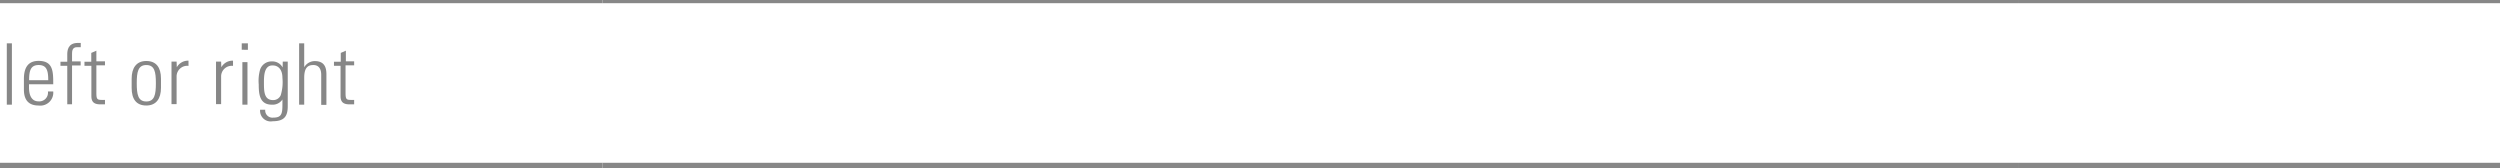 <svg id="Ebene_1" data-name="Ebene 1" xmlns="http://www.w3.org/2000/svg" viewBox="0 0 235.28 15.82"><defs><style>.cls-1,.cls-2{fill:none;stroke:#878787;stroke-miterlimit:10;}.cls-1{stroke-width:0.3px;}.cls-2{stroke-width:0.5px;}.cls-3{fill:#878787;}</style></defs><title>mp_left-or-right_enu.svg</title><line class="cls-1" x1="189.92" y1="0.15" x2="235.28" y2="0.15"/><line class="cls-1" y1="0.15" x2="56.69" y2="0.15"/><line class="cls-1" x1="56.69" y1="0.15" x2="189.92" y2="0.15"/><line class="cls-2" y1="15.57" x2="56.69" y2="15.57"/><line class="cls-2" x1="56.69" y1="15.57" x2="189.92" y2="15.57"/><line class="cls-2" x1="189.92" y1="15.57" x2="235.28" y2="15.57"/><path class="cls-3" d="M6.31,15.52V9.75h.48v5.77Z" transform="translate(-5.67 -5.67)"/><path class="cls-3" d="M8.4,13.6v.31c0,.56.15,1.3.9,1.3a.82.82,0,0,0,.88-.93h.5A1.22,1.22,0,0,1,9.3,15.6c-.69,0-1.38-.28-1.38-1.5v-1c0-1.17.48-1.7,1.38-1.7,1.38,0,1.38,1,1.38,2.2Zm1.81-.38c0-.9-.14-1.43-.9-1.43s-.9.54-.9,1.43Z" transform="translate(-5.67 -5.67)"/><path class="cls-3" d="M12,11.86h-.64v-.38H12V10.8c0-.38.06-1.09,1-1.09l.27,0v.4h-.36c-.46,0-.46.42-.46.65v.69h.81v.38h-.81v3.65H12Z" transform="translate(-5.67 -5.67)"/><path class="cls-3" d="M13.62,11.86v-.38h.64v-.83l.48-.21v1h.81v.38h-.81v2.59c0,.54.06.66.44.66a2.39,2.39,0,0,0,.37,0v.42l-.45,0c-.64,0-.83-.29-.83-.78V11.86Z" transform="translate(-5.67 -5.67)"/><path class="cls-3" d="M18.06,13.94v-.87c0-1,.44-1.66,1.38-1.66s1.38.62,1.38,1.66v.87c0,1-.44,1.66-1.38,1.66S18.06,15,18.06,13.94Zm.48-.44c0,1.06.12,1.72.9,1.72s.9-.66.9-1.72-.12-1.71-.9-1.71S18.54,12.45,18.54,13.5Z" transform="translate(-5.67 -5.67)"/><path class="cls-3" d="M22.31,12h0a1.21,1.21,0,0,1,1.1-.62v.49a1,1,0,0,0-1.12,1v2.6h-.48v-4h.48Z" transform="translate(-5.67 -5.67)"/><path class="cls-3" d="M26.5,12h0a1.21,1.21,0,0,1,1.1-.62v.49a1,1,0,0,0-1.12,1v2.6H26v-4h.48Z" transform="translate(-5.67 -5.67)"/><path class="cls-3" d="M28.42,10.35V9.75H29v.61Zm.06,5.17v-4h.48v4Z" transform="translate(-5.67 -5.67)"/><path class="cls-3" d="M32.28,11.47h.47c0,.38,0,.58,0,.79v3.4c0,.89-.27,1.42-1.41,1.42A1,1,0,0,1,30.15,16h.48a.68.68,0,0,0,.75.74c.93,0,.87-.5.87-1.71h0a1.09,1.09,0,0,1-1,.49c-1.15,0-1.23-1-1.23-1.9a3.87,3.87,0,0,1,.12-1.37,1.13,1.13,0,0,1,1.13-.8,1.09,1.09,0,0,1,1,.57l0,0Zm-1.77,1.94c0,.84,0,1.68.86,1.68a.77.77,0,0,0,.72-.46A4.18,4.18,0,0,0,32.25,13c0-.85-.45-1.17-.89-1.17C30.53,11.78,30.51,12.81,30.51,13.41Z" transform="translate(-5.67 -5.67)"/><path class="cls-3" d="M33.82,15.52V9.75h.48V12h0a1.15,1.15,0,0,1,1-.58c1,0,1.09.74,1.09,1.27v2.85H35.9V12.7c0-.47-.18-.91-.74-.91s-.86.3-.86,1.2v2.53Z" transform="translate(-5.67 -5.67)"/><path class="cls-3" d="M37.1,11.86v-.38h.64v-.83l.48-.21v1H39v.38h-.81v2.59c0,.54.06.66.44.66a2.39,2.39,0,0,0,.37,0v.42l-.45,0c-.64,0-.83-.29-.83-.78V11.86Z" transform="translate(-5.67 -5.67)"/></svg>